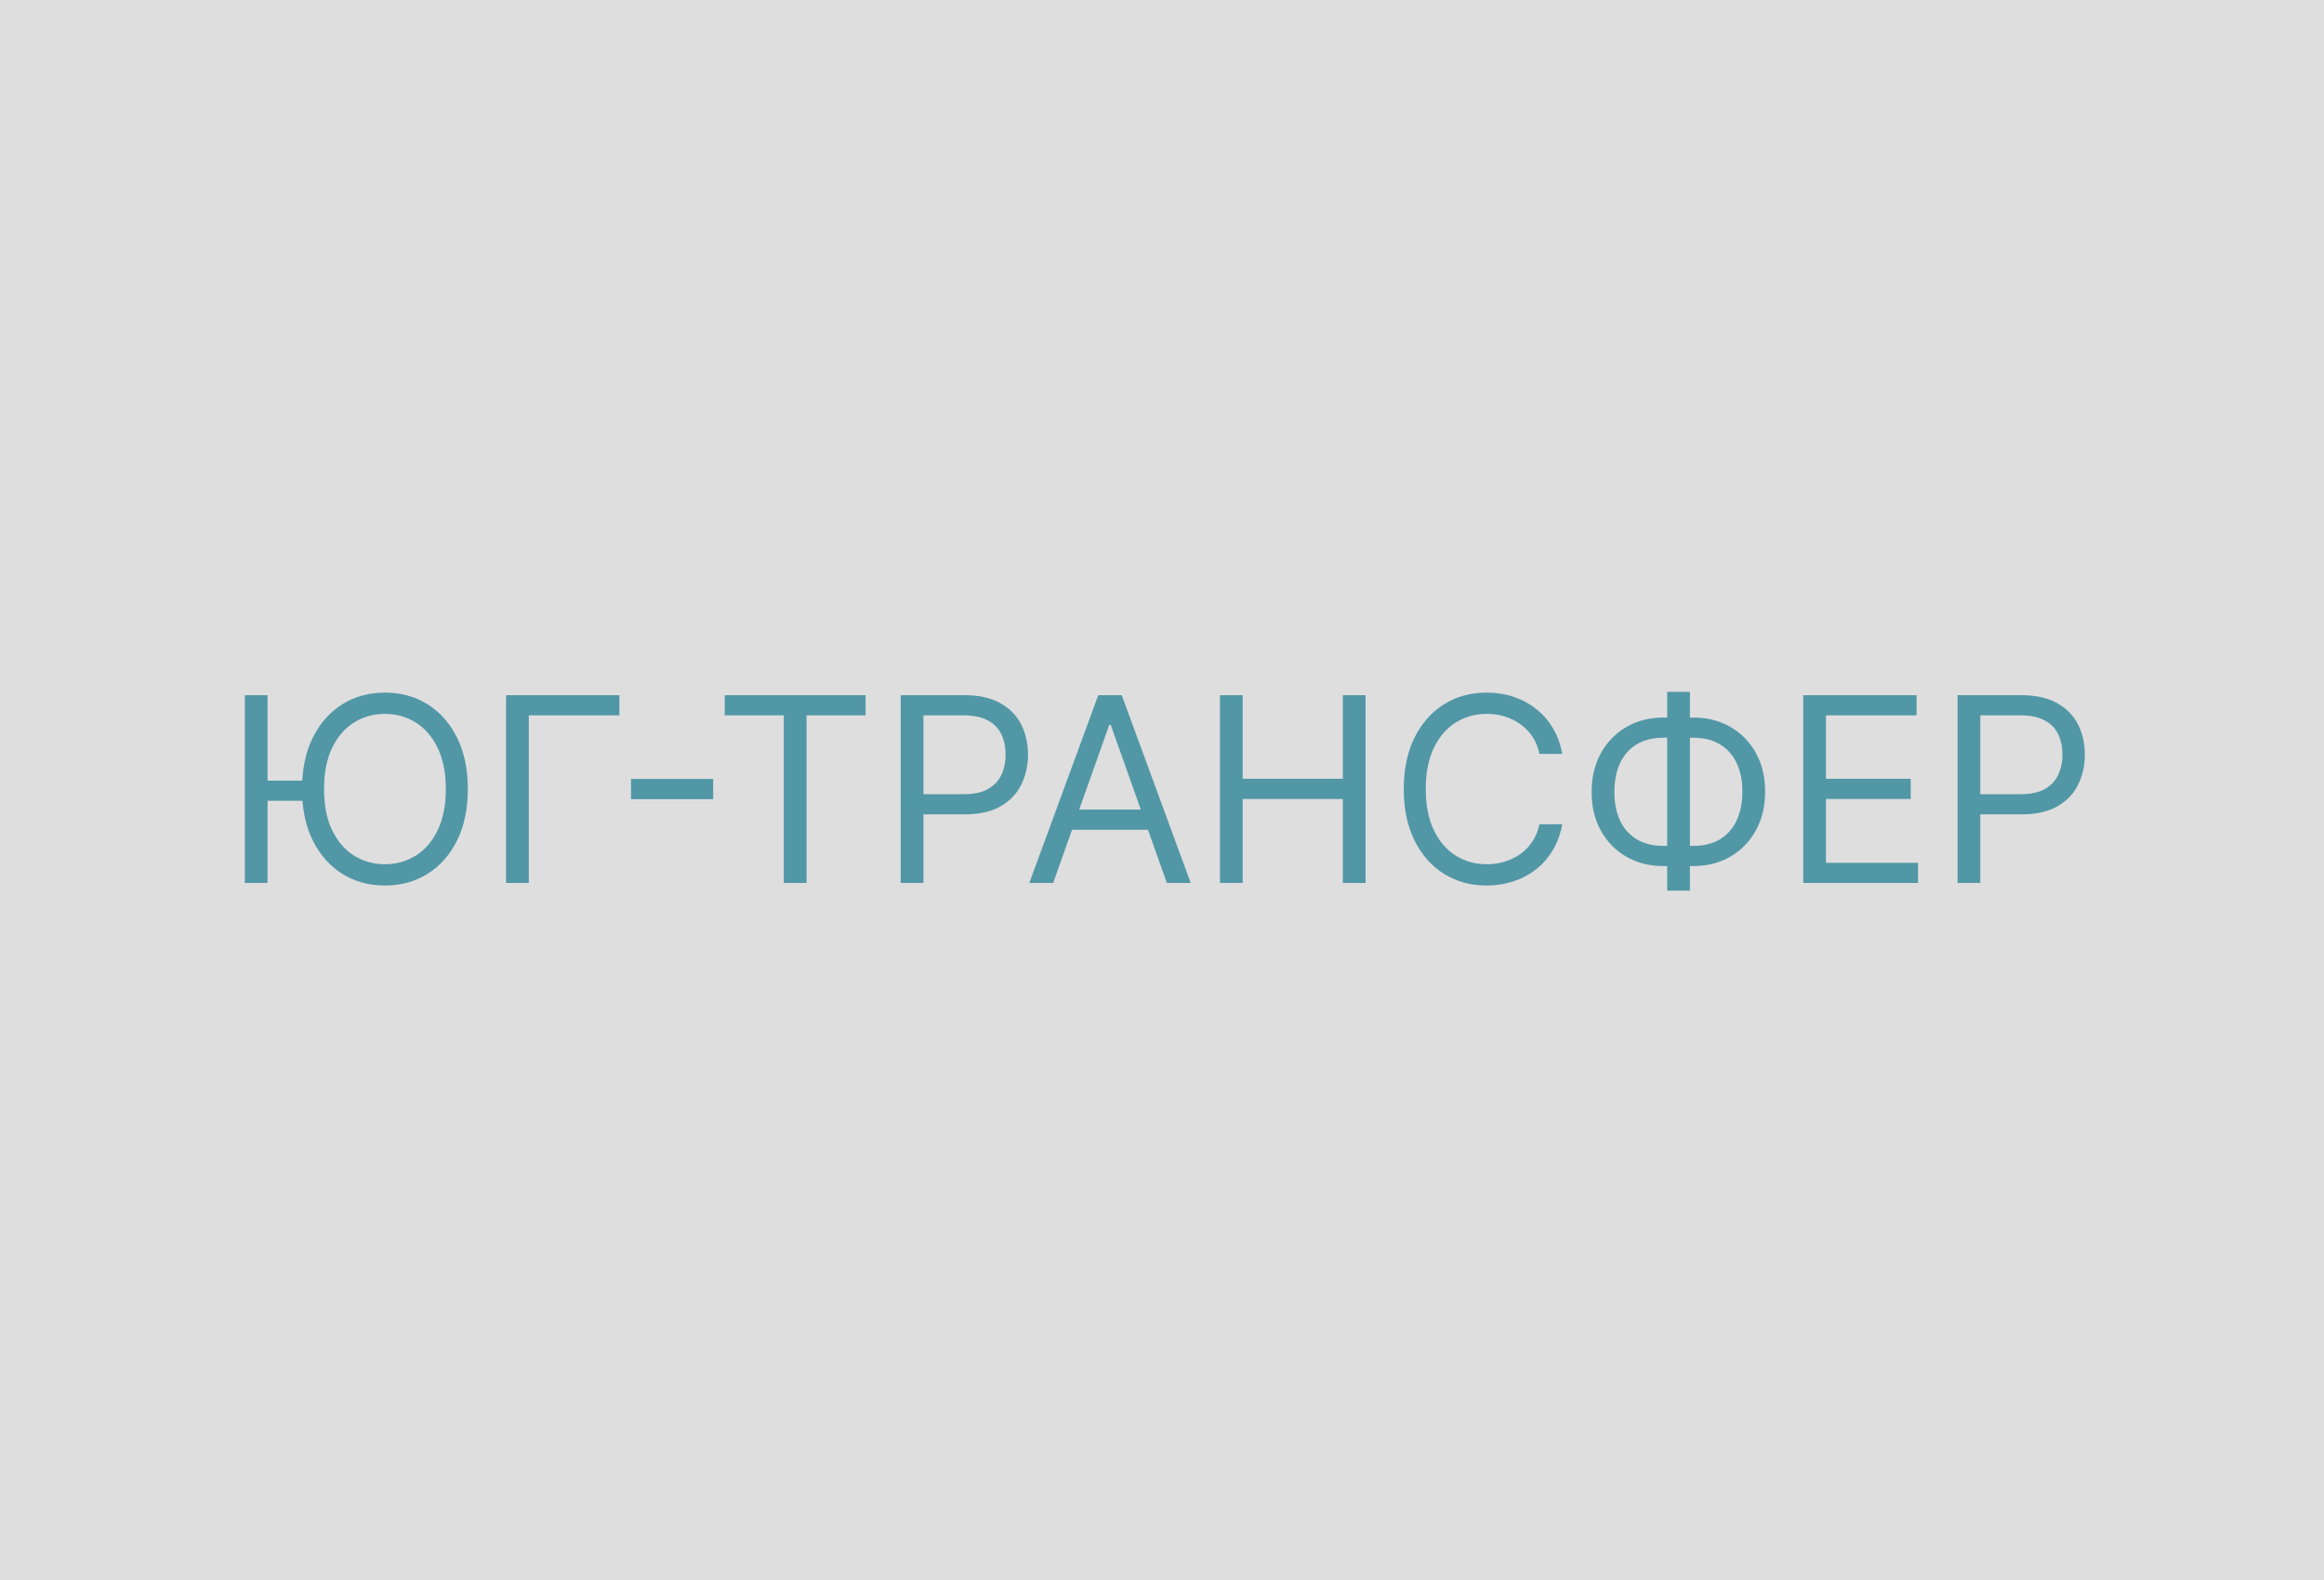 <?xml version="1.0" encoding="UTF-8"?> <svg xmlns="http://www.w3.org/2000/svg" width="450" height="306" viewBox="0 0 450 306" fill="none"><rect width="450" height="306" fill="black" fill-opacity="0.13"></rect><path d="M51.807 134.636V171H47.403V134.636H51.807ZM59.744 151.185V155.091H48.611V151.185H59.744ZM90.585 152.818C90.585 156.653 89.893 159.968 88.508 162.761C87.123 165.555 85.223 167.709 82.808 169.224C80.394 170.74 77.635 171.497 74.534 171.497C71.433 171.497 68.675 170.74 66.26 169.224C63.845 167.709 61.945 165.555 60.56 162.761C59.175 159.968 58.483 156.653 58.483 152.818C58.483 148.983 59.175 145.669 60.56 142.875C61.945 140.081 63.845 137.927 66.26 136.412C68.675 134.897 71.433 134.139 74.534 134.139C77.635 134.139 80.394 134.897 82.808 136.412C85.223 137.927 87.123 140.081 88.508 142.875C89.893 145.669 90.585 148.983 90.585 152.818ZM86.324 152.818C86.324 149.67 85.797 147.012 84.744 144.846C83.702 142.68 82.287 141.04 80.5 139.928C78.724 138.815 76.736 138.259 74.534 138.259C72.332 138.259 70.338 138.815 68.55 139.928C66.775 141.04 65.36 142.68 64.307 144.846C63.265 147.012 62.744 149.67 62.744 152.818C62.744 155.967 63.265 158.624 64.307 160.79C65.36 162.957 66.775 164.596 68.55 165.709C70.338 166.821 72.332 167.378 74.534 167.378C76.736 167.378 78.724 166.821 80.5 165.709C82.287 164.596 83.702 162.957 84.744 160.79C85.797 158.624 86.324 155.967 86.324 152.818ZM119.935 134.636V138.543H102.393V171H97.989V134.636H119.935ZM138.095 150.865V154.771H122.186V150.865H138.095ZM140.337 138.543V134.636H167.609V138.543H156.175V171H151.771V138.543H140.337ZM174.405 171V134.636H186.692C189.545 134.636 191.877 135.151 193.688 136.181C195.511 137.199 196.86 138.578 197.736 140.318C198.612 142.058 199.05 144 199.05 146.142C199.05 148.285 198.612 150.232 197.736 151.984C196.872 153.736 195.535 155.132 193.724 156.174C191.912 157.204 189.592 157.719 186.763 157.719H177.956V153.812H186.621C188.574 153.812 190.143 153.475 191.327 152.8C192.51 152.126 193.368 151.214 193.901 150.066C194.446 148.906 194.718 147.598 194.718 146.142C194.718 144.686 194.446 143.384 193.901 142.236C193.368 141.088 192.504 140.188 191.309 139.537C190.113 138.874 188.527 138.543 186.55 138.543H178.809V171H174.405ZM203.924 171H199.308L212.66 134.636H217.205L230.558 171H225.941L215.075 140.389H214.791L203.924 171ZM205.629 156.795H224.237V160.702H205.629V156.795ZM236.222 171V134.636H240.625V150.83H260.014V134.636H264.418V171H260.014V154.736H240.625V171H236.222ZM302.495 146H298.091C297.831 144.733 297.375 143.621 296.724 142.662C296.085 141.703 295.304 140.898 294.381 140.247C293.469 139.584 292.457 139.087 291.344 138.756C290.232 138.424 289.072 138.259 287.864 138.259C285.662 138.259 283.668 138.815 281.881 139.928C280.105 141.04 278.69 142.68 277.637 144.846C276.595 147.012 276.074 149.67 276.074 152.818C276.074 155.967 276.595 158.624 277.637 160.79C278.69 162.957 280.105 164.596 281.881 165.709C283.668 166.821 285.662 167.378 287.864 167.378C289.072 167.378 290.232 167.212 291.344 166.881C292.457 166.549 293.469 166.058 294.381 165.407C295.304 164.744 296.085 163.933 296.724 162.974C297.375 162.004 297.831 160.891 298.091 159.636H302.495C302.163 161.495 301.56 163.158 300.684 164.626C299.808 166.094 298.719 167.342 297.417 168.372C296.115 169.39 294.653 170.165 293.031 170.698C291.421 171.231 289.699 171.497 287.864 171.497C284.763 171.497 282.005 170.74 279.59 169.224C277.175 167.709 275.275 165.555 273.89 162.761C272.506 159.968 271.813 156.653 271.813 152.818C271.813 148.983 272.506 145.669 273.89 142.875C275.275 140.081 277.175 137.927 279.59 136.412C282.005 134.897 284.763 134.139 287.864 134.139C289.699 134.139 291.421 134.406 293.031 134.938C294.653 135.471 296.115 136.252 297.417 137.282C298.719 138.3 299.808 139.543 300.684 141.011C301.56 142.467 302.163 144.13 302.495 146ZM322.11 138.969H327.863C330.562 138.969 332.959 139.572 335.054 140.78C337.15 141.987 338.795 143.668 339.99 145.822C341.186 147.977 341.784 150.474 341.784 153.315C341.784 156.156 341.186 158.66 339.99 160.826C338.795 162.992 337.15 164.685 335.054 165.904C332.959 167.123 330.562 167.733 327.863 167.733H322.11C319.412 167.733 317.015 167.129 314.919 165.922C312.824 164.714 311.179 163.034 309.983 160.879C308.788 158.725 308.19 156.227 308.19 153.386C308.19 150.545 308.788 148.042 309.983 145.876C311.179 143.71 312.824 142.017 314.919 140.798C317.015 139.578 319.412 138.969 322.11 138.969ZM322.11 142.875C320.051 142.875 318.311 143.307 316.89 144.171C315.482 145.035 314.41 146.254 313.676 147.829C312.954 149.403 312.593 151.256 312.593 153.386C312.593 155.493 312.954 157.328 313.676 158.891C314.41 160.453 315.482 161.666 316.89 162.531C318.311 163.395 320.051 163.827 322.11 163.827H327.863C329.923 163.827 331.657 163.395 333.066 162.531C334.486 161.666 335.557 160.447 336.279 158.873C337.013 157.299 337.38 155.446 337.38 153.315C337.38 151.208 337.013 149.374 336.279 147.811C335.557 146.249 334.486 145.035 333.066 144.171C331.657 143.307 329.923 142.875 327.863 142.875H322.11ZM327.224 133.997V172.491H322.821V133.997H327.224ZM349.161 171V134.636H371.107V138.543H353.565V150.83H369.971V154.736H353.565V167.094H371.391V171H349.161ZM379.044 171V134.636H391.331C394.184 134.636 396.516 135.151 398.327 136.181C400.15 137.199 401.499 138.578 402.375 140.318C403.251 142.058 403.689 144 403.689 146.142C403.689 148.285 403.251 150.232 402.375 151.984C401.511 153.736 400.173 155.132 398.362 156.174C396.551 157.204 394.231 157.719 391.402 157.719H382.595V153.812H391.26C393.213 153.812 394.781 153.475 395.965 152.8C397.149 152.126 398.007 151.214 398.54 150.066C399.084 148.906 399.357 147.598 399.357 146.142C399.357 144.686 399.084 143.384 398.54 142.236C398.007 141.088 397.143 140.188 395.947 139.537C394.752 138.874 393.166 138.543 391.189 138.543H383.447V171H379.044Z" fill="#5197A6"></path></svg> 
